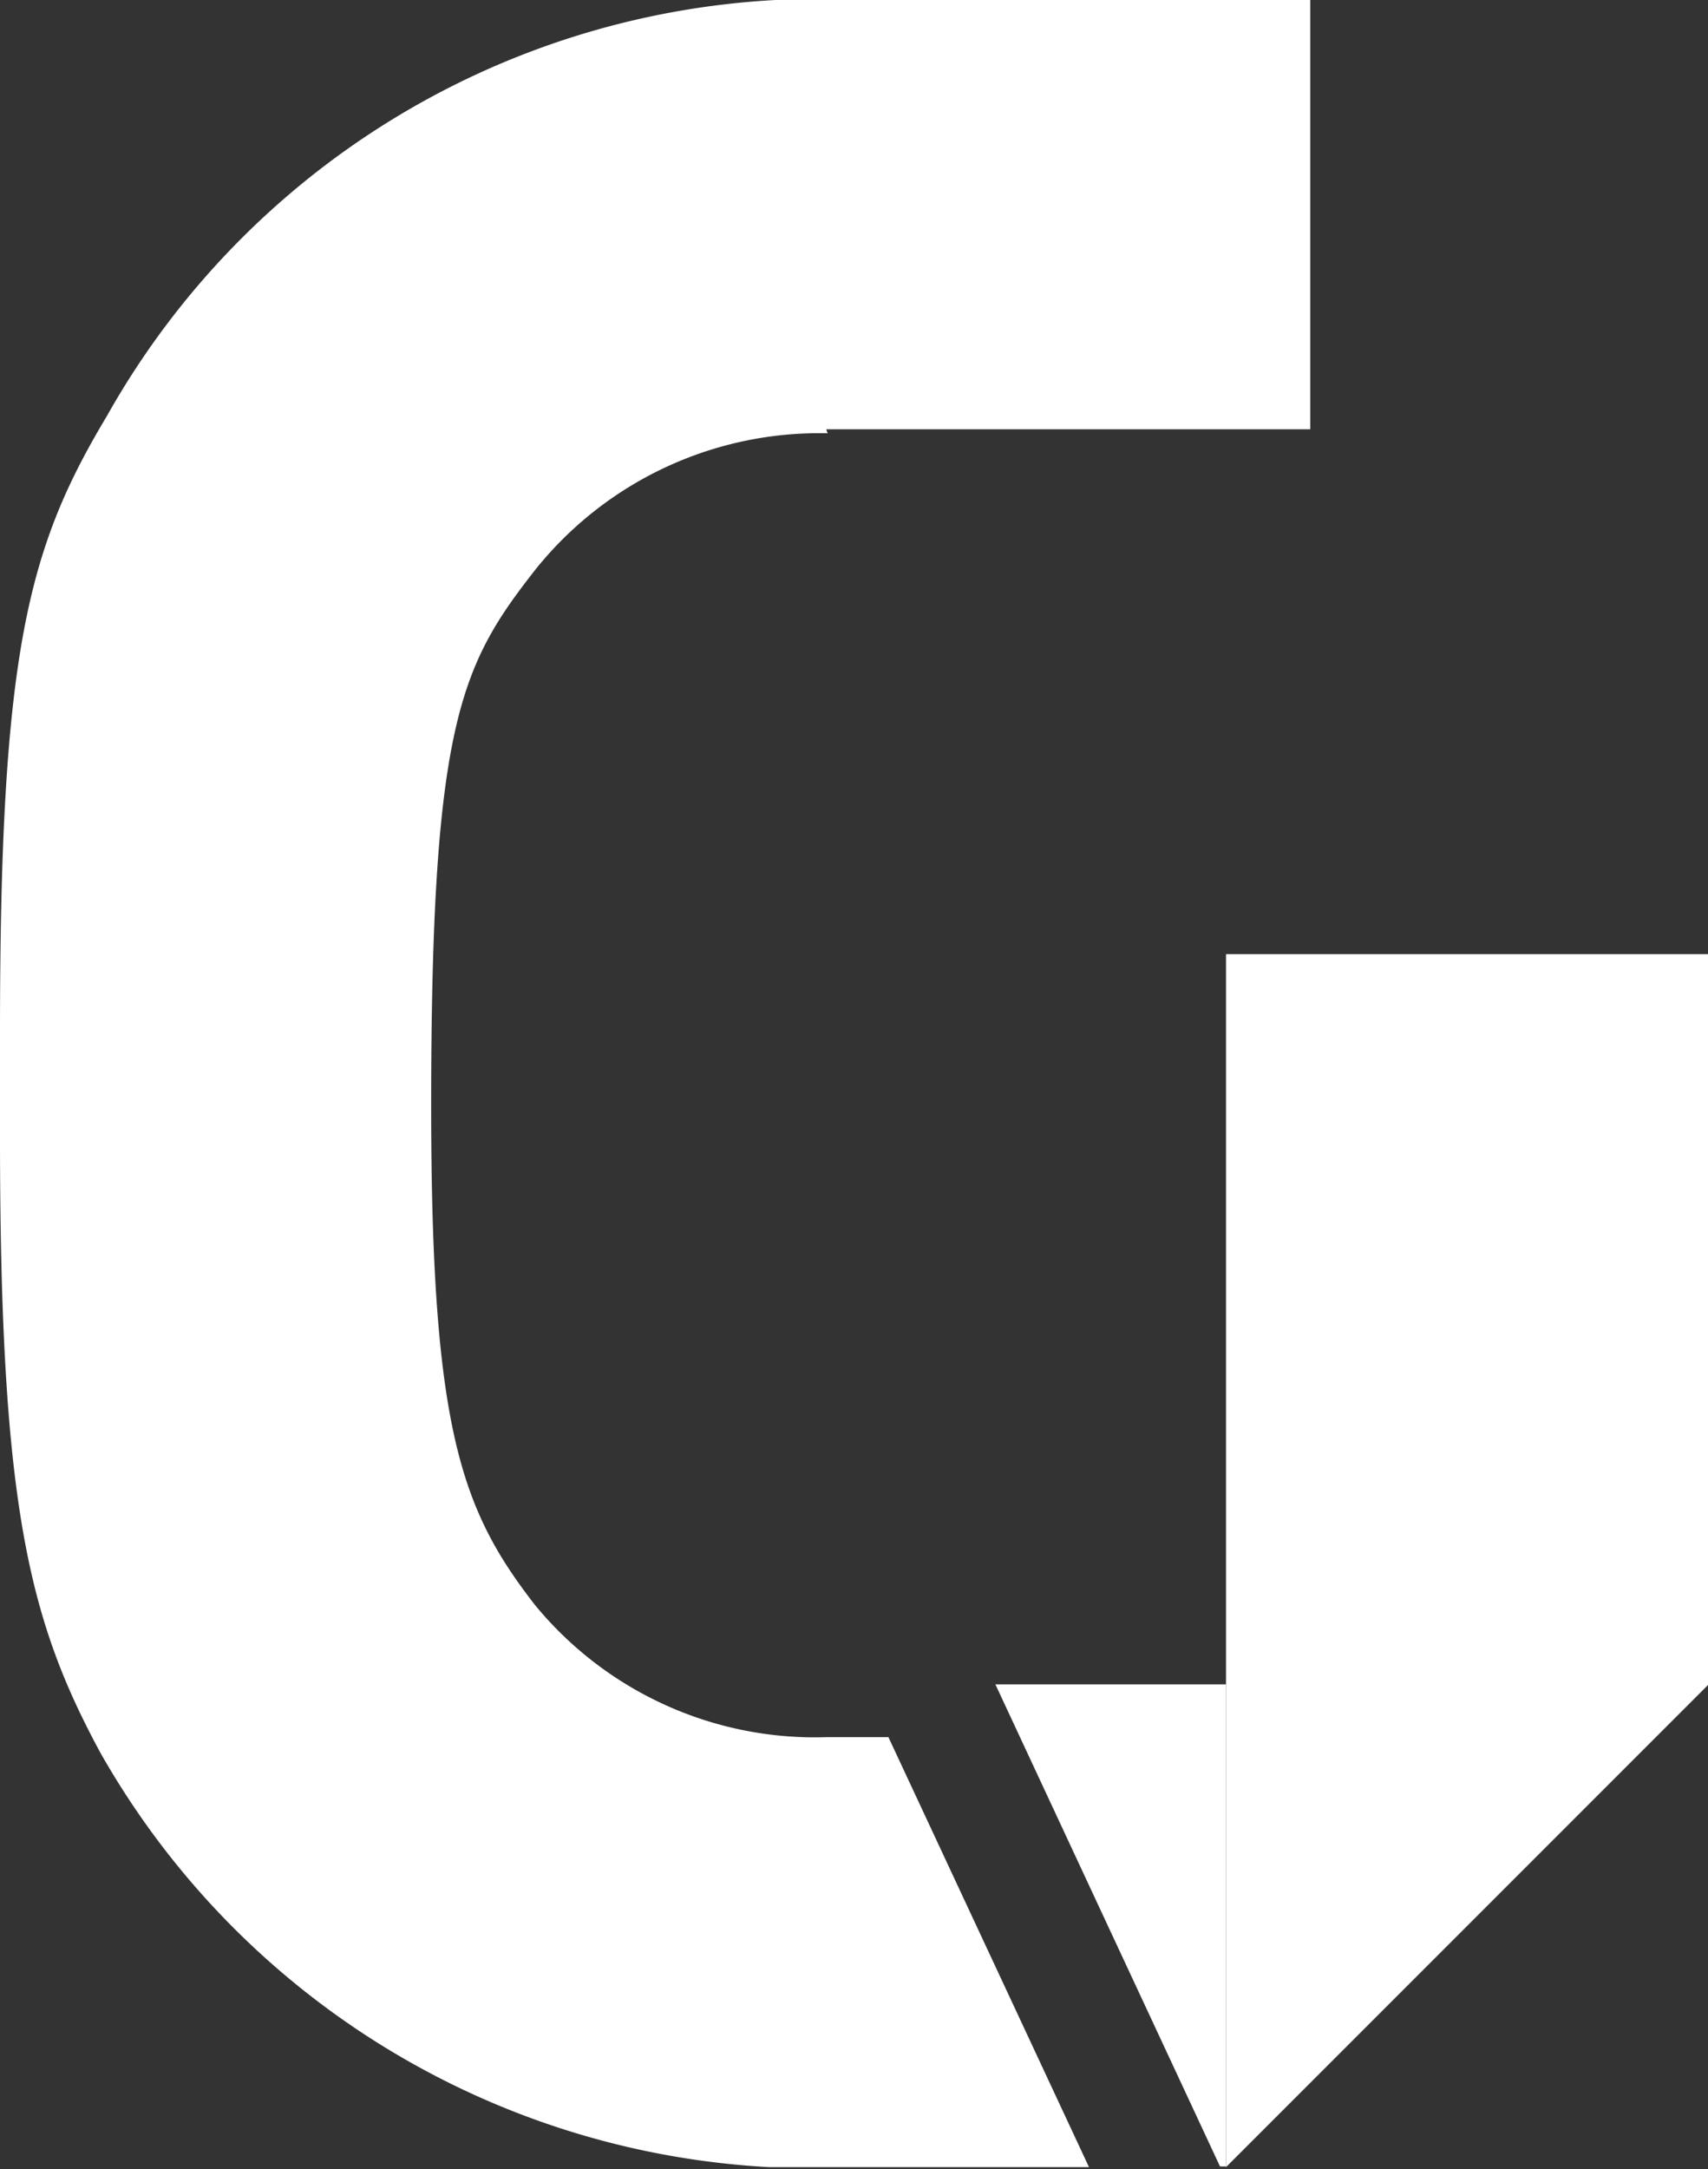 <svg id="Layer_1" data-name="Layer 1" xmlns="http://www.w3.org/2000/svg" viewBox="0 0 25.55 32.44"><rect x="0" y="0" width="25.55" height="32.44" fill="#333333" stroke="none"/><defs><style>.cls-1{fill:#fff;}</style></defs><path class="cls-1" d="M14.89,25.19l3.36,7.21h.09V25.19Z"/><path class="cls-1" d="M18.34,14.27V32.41l7.21-7.21V14.27Z"/><path class="cls-1" d="M12.36,6.42H19.6V0h-8a12.23,12.23,0,0,0-10,6.22C.42,8.19,0,9.74,0,15.43H0V17H0c0,5.51.43,7.23,1.5,9.21a12.26,12.26,0,0,0,10,6.2h4.79l-3-6.43h-.92A5.42,5.42,0,0,1,8,24c-1.11-1.43-1.55-2.65-1.55-7.47,0-5.7.44-6.58,1.55-8a5.44,5.44,0,0,1,4.38-2.05"/></svg>